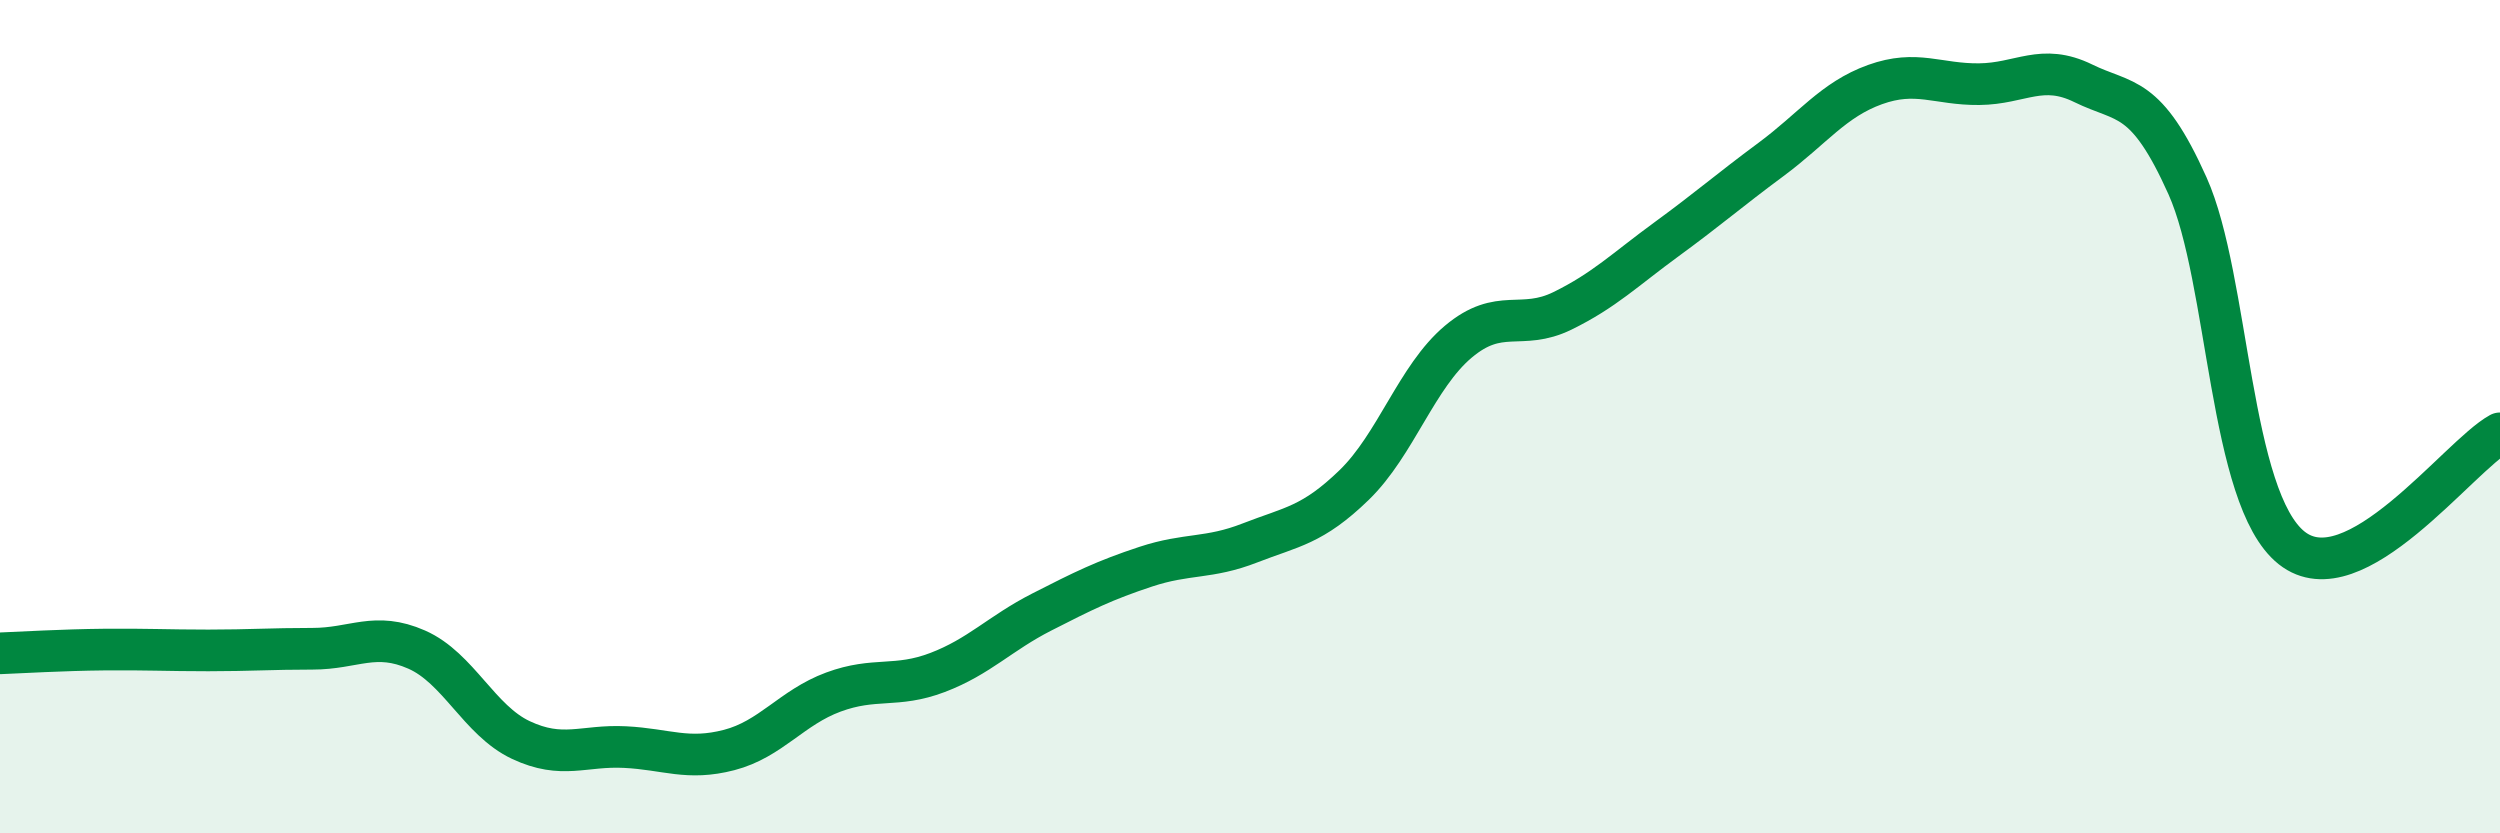 
    <svg width="60" height="20" viewBox="0 0 60 20" xmlns="http://www.w3.org/2000/svg">
      <path
        d="M 0,15.68 C 0.5,15.66 1.5,15.6 2.5,15.59 C 3.5,15.58 4,15.61 5,15.61 C 6,15.61 6.5,15.57 7.5,15.57 C 8.5,15.57 9,15.15 10,15.59 C 11,16.03 11.5,17.29 12.5,17.76 C 13.5,18.23 14,17.88 15,17.93 C 16,17.98 16.5,18.26 17.5,18 C 18.5,17.74 19,16.98 20,16.61 C 21,16.24 21.5,16.52 22.5,16.14 C 23.5,15.76 24,15.2 25,14.69 C 26,14.18 26.5,13.93 27.5,13.6 C 28.5,13.27 29,13.42 30,13.03 C 31,12.64 31.5,12.61 32.5,11.64 C 33.5,10.67 34,9.04 35,8.2 C 36,7.36 36.5,7.95 37.5,7.46 C 38.5,6.97 39,6.47 40,5.74 C 41,5.01 41.5,4.57 42.5,3.83 C 43.5,3.09 44,2.39 45,2.03 C 46,1.67 46.5,2.03 47.5,2.02 C 48.5,2.01 49,1.51 50,2 C 51,2.49 51.5,2.23 52.5,4.46 C 53.5,6.69 53.5,11.96 55,13.15 C 56.5,14.34 59,10.95 60,10.4L60 20L0 20Z"
        fill="#008740"
        opacity="0.1"
        stroke-linecap="round"
        stroke-linejoin="round"
      />
      <path
        d="M 0,15.68 C 0.5,15.66 1.5,15.6 2.5,15.59 C 3.5,15.58 4,15.61 5,15.61 C 6,15.61 6.5,15.57 7.5,15.57 C 8.5,15.57 9,15.15 10,15.59 C 11,16.03 11.5,17.29 12.5,17.76 C 13.5,18.23 14,17.88 15,17.93 C 16,17.98 16.5,18.26 17.5,18 C 18.5,17.74 19,16.98 20,16.61 C 21,16.24 21.5,16.52 22.5,16.14 C 23.5,15.76 24,15.2 25,14.69 C 26,14.18 26.5,13.93 27.5,13.6 C 28.5,13.27 29,13.42 30,13.03 C 31,12.64 31.5,12.61 32.5,11.64 C 33.5,10.67 34,9.04 35,8.2 C 36,7.36 36.5,7.95 37.5,7.46 C 38.5,6.97 39,6.47 40,5.74 C 41,5.01 41.5,4.57 42.5,3.83 C 43.5,3.09 44,2.39 45,2.03 C 46,1.67 46.5,2.03 47.5,2.02 C 48.5,2.01 49,1.51 50,2 C 51,2.49 51.5,2.23 52.5,4.46 C 53.5,6.69 53.5,11.96 55,13.15 C 56.5,14.34 59,10.95 60,10.4"
        stroke="#008740"
        stroke-width="1"
        fill="none"
        stroke-linecap="round"
        stroke-linejoin="round"
      />
    </svg>
  